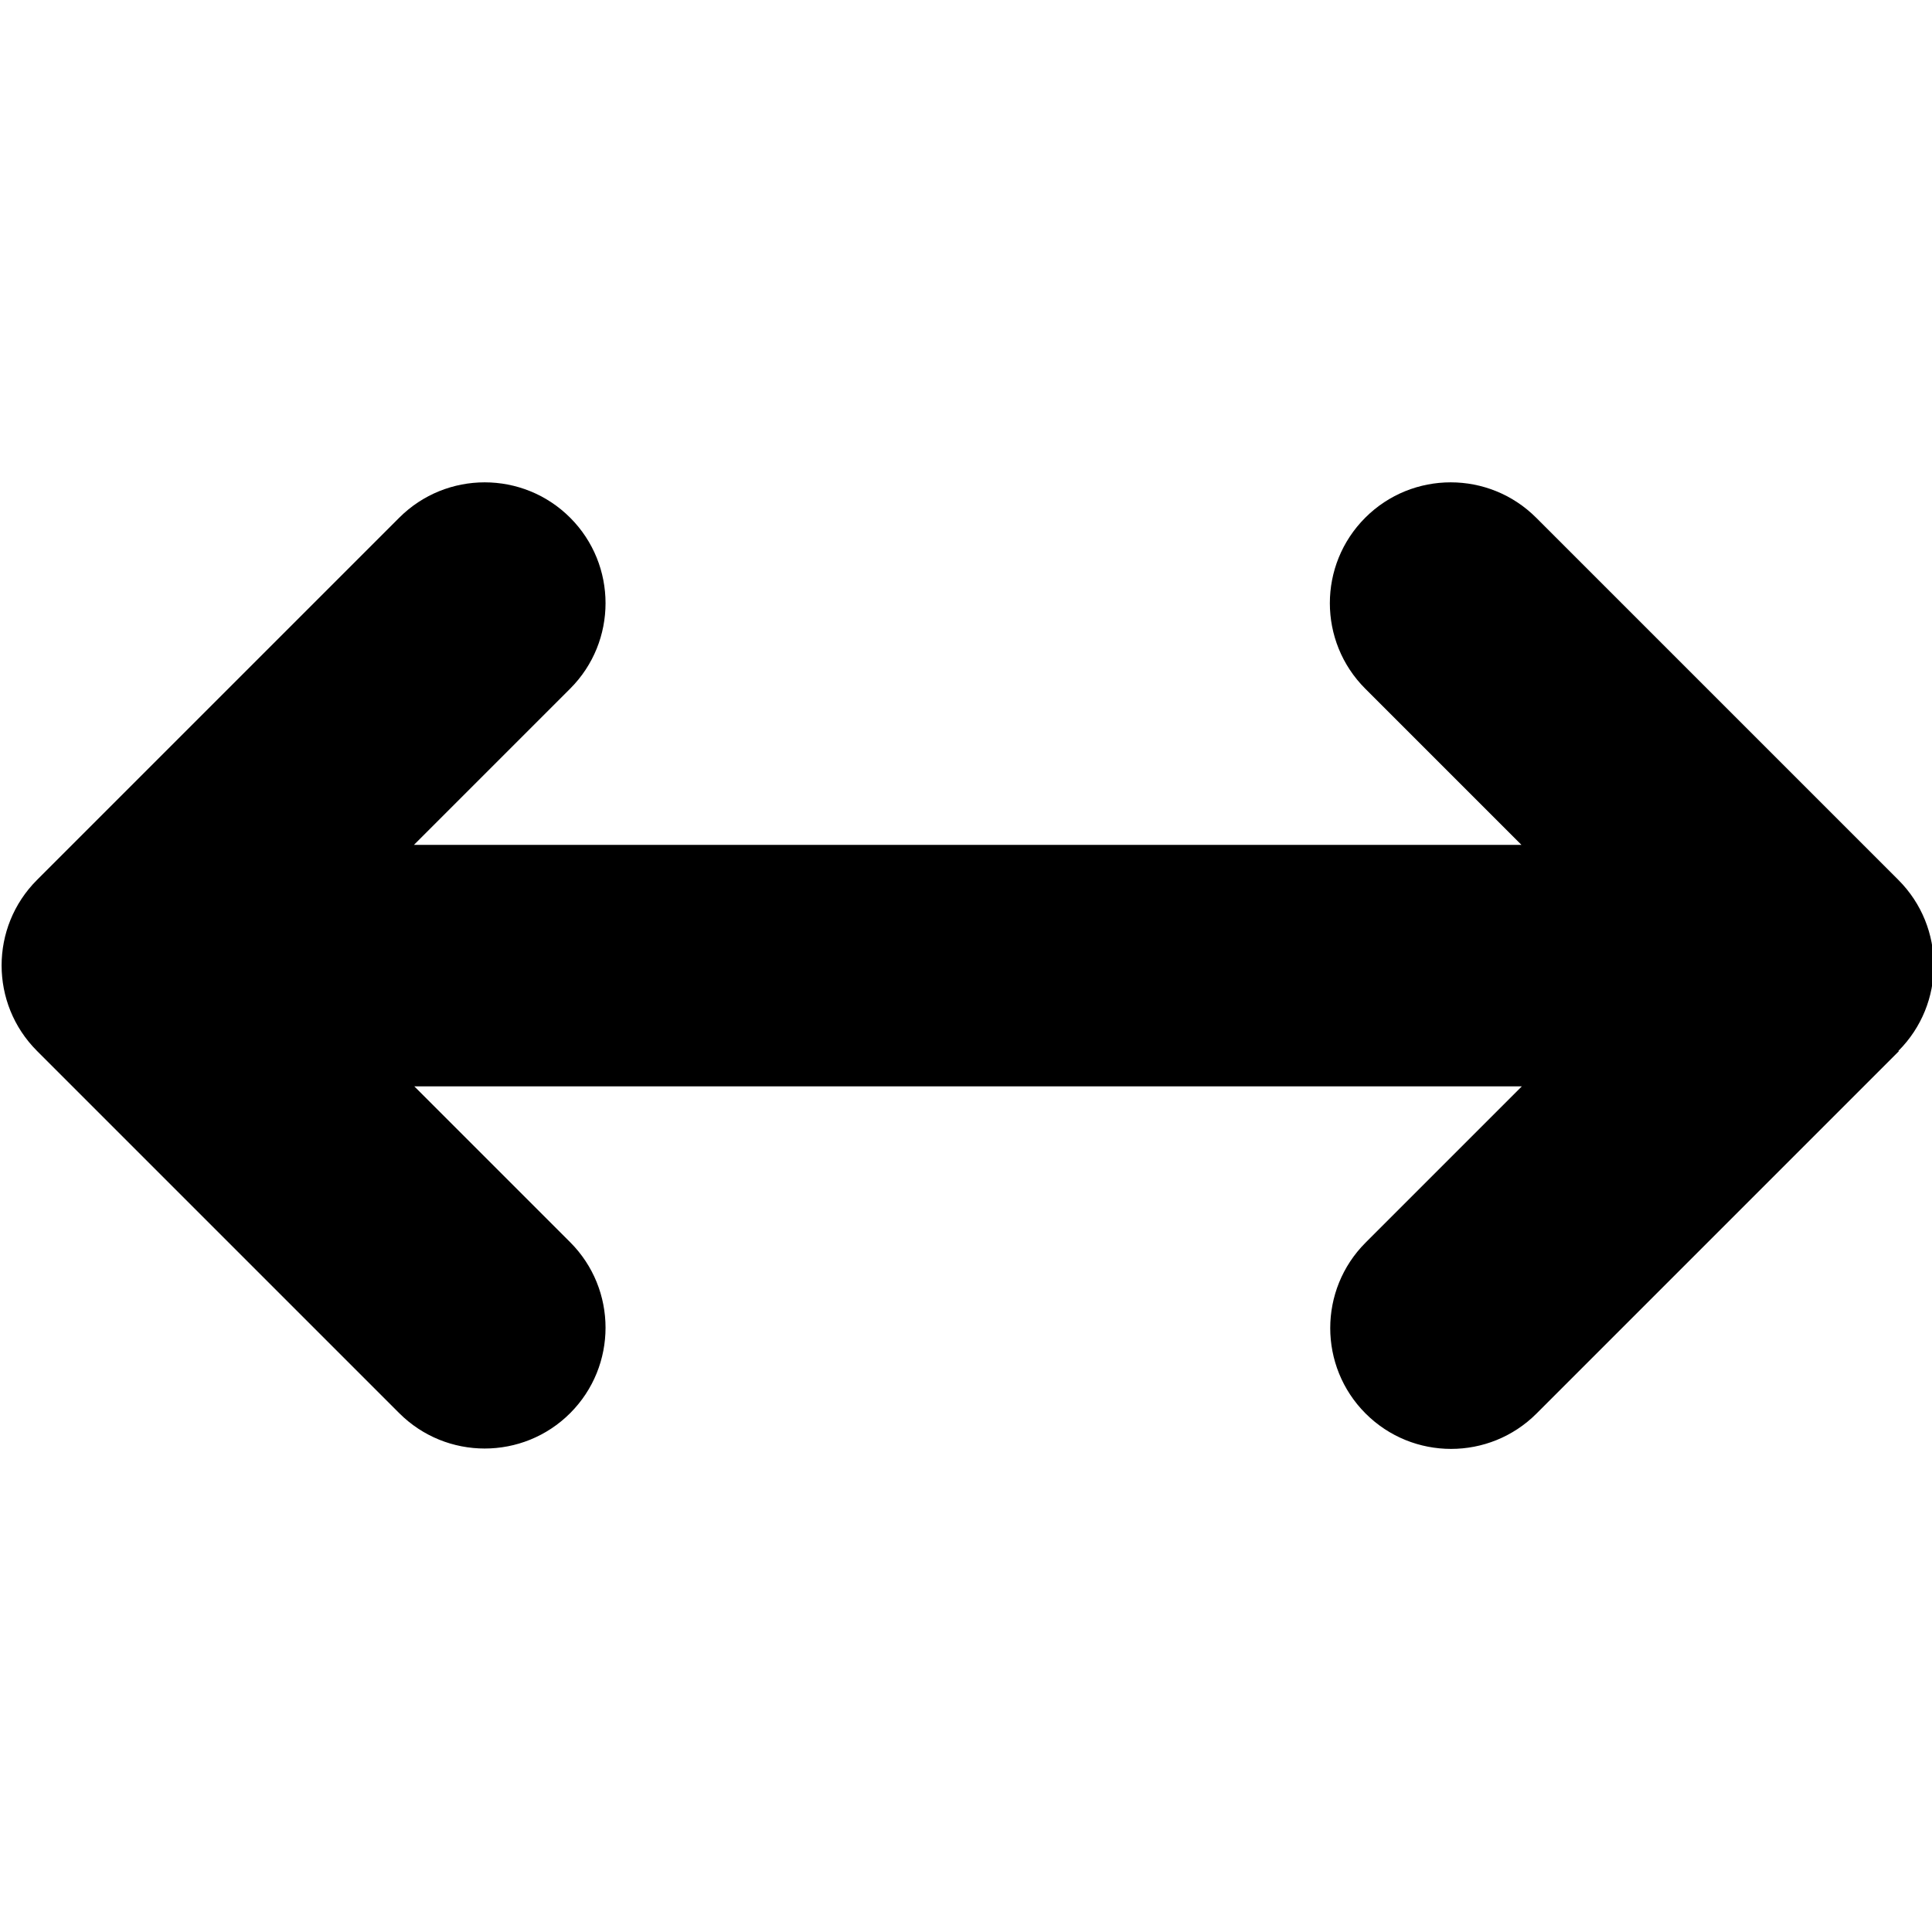 <?xml version="1.0" encoding="UTF-8"?> <svg xmlns="http://www.w3.org/2000/svg" id="Livello_1" version="1.1" viewBox="0 0 512 512"><path d="M503.1,278.5c12.5-12.5,12.5-32.8,0-45.3l-96-96c-12.5-12.5-32.8-12.5-45.3,0s-12.5,32.8,0,45.3l41.4,41.4H109.7l41.4-41.4c12.5-12.5,12.5-32.8,0-45.3s-32.8-12.5-45.3,0L9.8,233.2c-12.5,12.5-12.5,32.8,0,45.3l96,96c12.5,12.5,32.8,12.5,45.3,0s12.5-32.8,0-45.3l-41.3-41.3h293.5l-41.4,41.4c-12.5,12.5-12.5,32.8,0,45.3s32.8,12.5,45.3,0l96-96h0Z"></path></svg> 